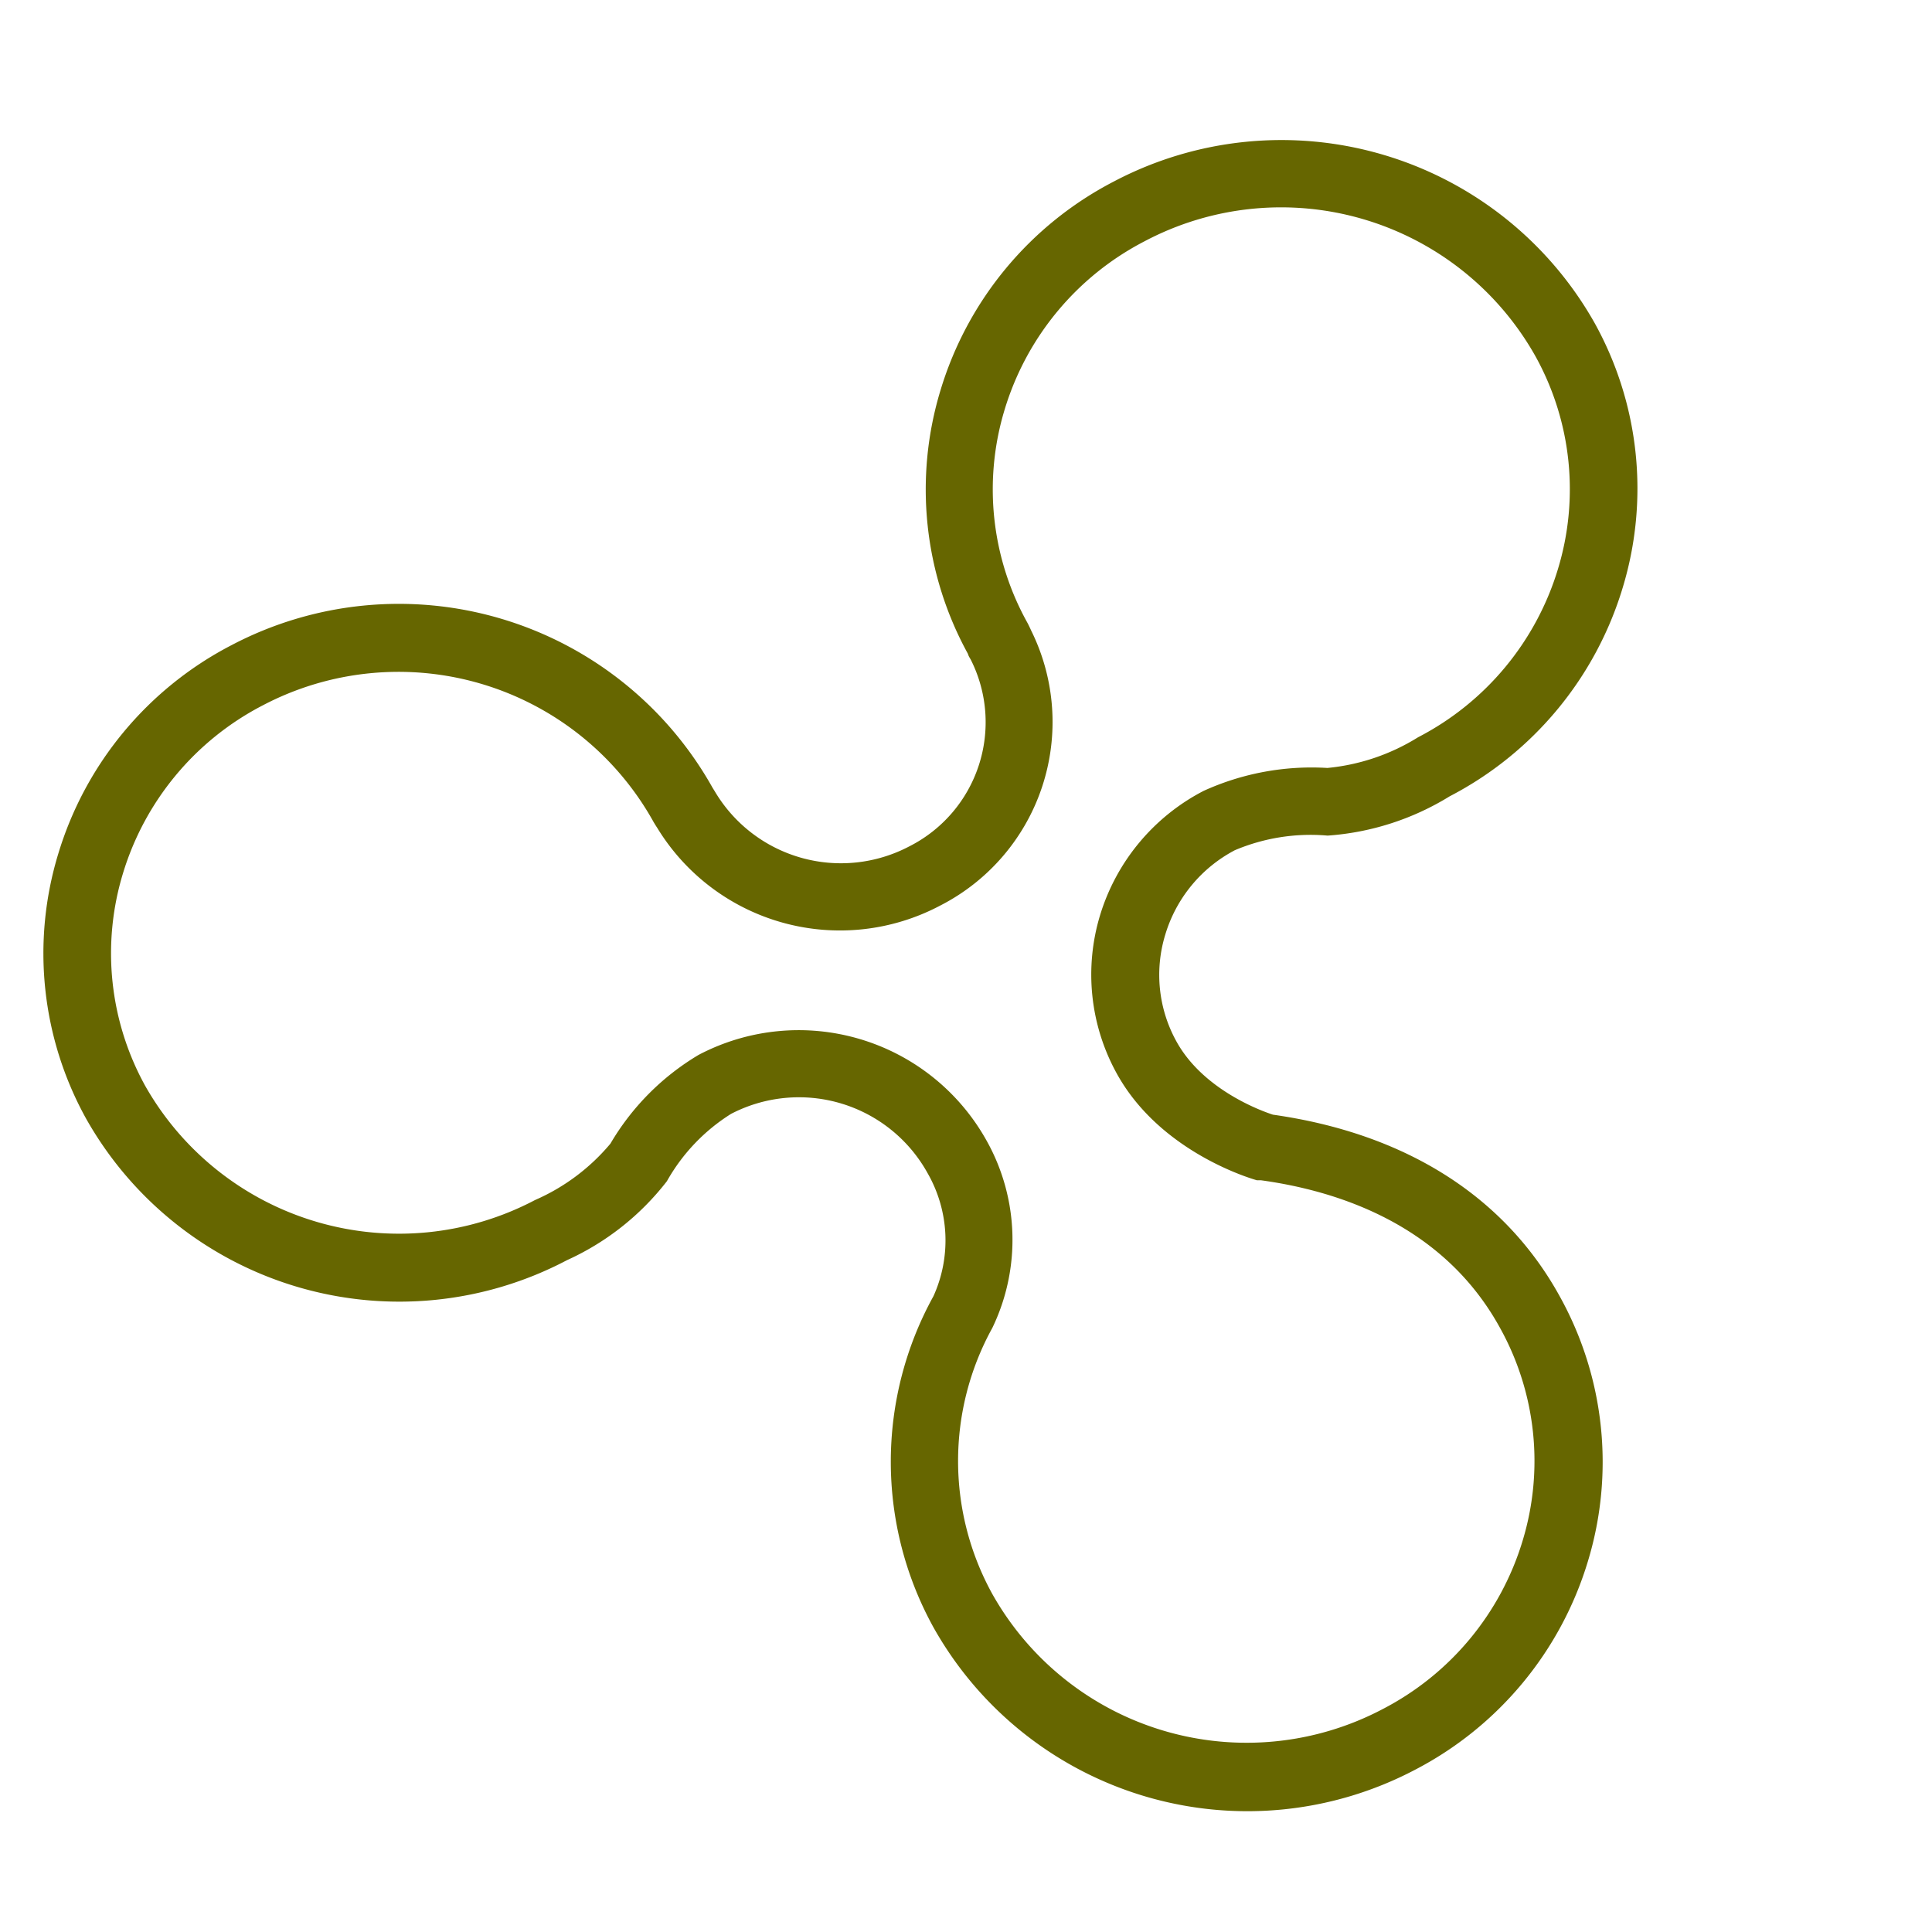 <svg xmlns="http://www.w3.org/2000/svg" viewBox="0 0 100 100" fill-rule="evenodd"><g class="t-group-origins"><path d="M63.81 43.78a10.32 10.32 0 0 1 4.91-.78 13.62 13.62 0 0 0 6.19-2 17.77 17.77 0 0 0 8.84-10.65 17.41 17.41 0 0 0-1.42-13.49 18.36 18.36 0 0 0-24.57-7.24 17.77 17.77 0 0 0-8.84 10.65 17.41 17.41 0 0 0 1.42 13.49c0 .07.1.21.13.27a7.45 7.45 0 0 1-3.29 10 7.84 7.84 0 0 1-10.39-2.93l-.13-.21a18.36 18.36 0 0 0-24.57-7.27 17.77 17.77 0 0 0-8.84 10.66 17.41 17.41 0 0 0 1.42 13.49A18.36 18.36 0 0 0 29.24 65a13.42 13.42 0 0 0 5.07-4 10 10 0 0 1 3.4-3.56 7.86 7.86 0 0 1 10.52 3.16 7.25 7.25 0 0 1 .31 6.6 17.49 17.49 0 0 0 0 16.92 18.38 18.38 0 0 0 24.57 7.27 17.77 17.77 0 0 0 8.84-10.65 17.41 17.41 0 0 0-1.42-13.49c-2.81-5.13-7.89-8.35-14.7-9.31-.53-.17-3.71-1.28-5.16-3.92a7.36 7.36 0 0 1-.6-5.7 7.56 7.56 0 0 1 3.74-4.54Zm-6.63 3.66a10.34 10.34 0 0 0 .84 8c2.2 4 6.87 5.34 7.07 5.4h.19c4.1.56 9.62 2.36 12.59 7.79a14.44 14.44 0 0 1 1.18 11.19 14.79 14.79 0 0 1-7.36 8.86 15.35 15.35 0 0 1-20.55-6.06 14.51 14.51 0 0 1 0-14 10.25 10.25 0 0 0-.31-9.49 10.88 10.88 0 0 0-14.55-4.31 12.75 12.75 0 0 0-4.48 4.52 10.88 10.88 0 0 1-4 3 15.35 15.35 0 0 1-20.5-6.01 14.44 14.44 0 0 1-1.18-11.18 14.79 14.79 0 0 1 7.36-8.86A15.35 15.35 0 0 1 34 42.34c.07.13.21.35.22.36a10.83 10.83 0 0 0 14.33 3.95 10.42 10.42 0 0 0 4.6-13.9s-.13-.29-.21-.43a14.44 14.44 0 0 1-1.18-11.19 14.79 14.79 0 0 1 7.36-8.86 15.35 15.35 0 0 1 20.58 6.06 14.44 14.44 0 0 1 1.18 11.19 14.79 14.79 0 0 1-7.36 8.86A11.06 11.06 0 0 1 68.71 40a13.25 13.25 0 0 0-6.3 1.16 10.53 10.53 0 0 0-5.23 6.28Z" stroke-width="0.5" stroke="#666600" fill="#666600" stroke-width-old="0"></path></g></svg>
